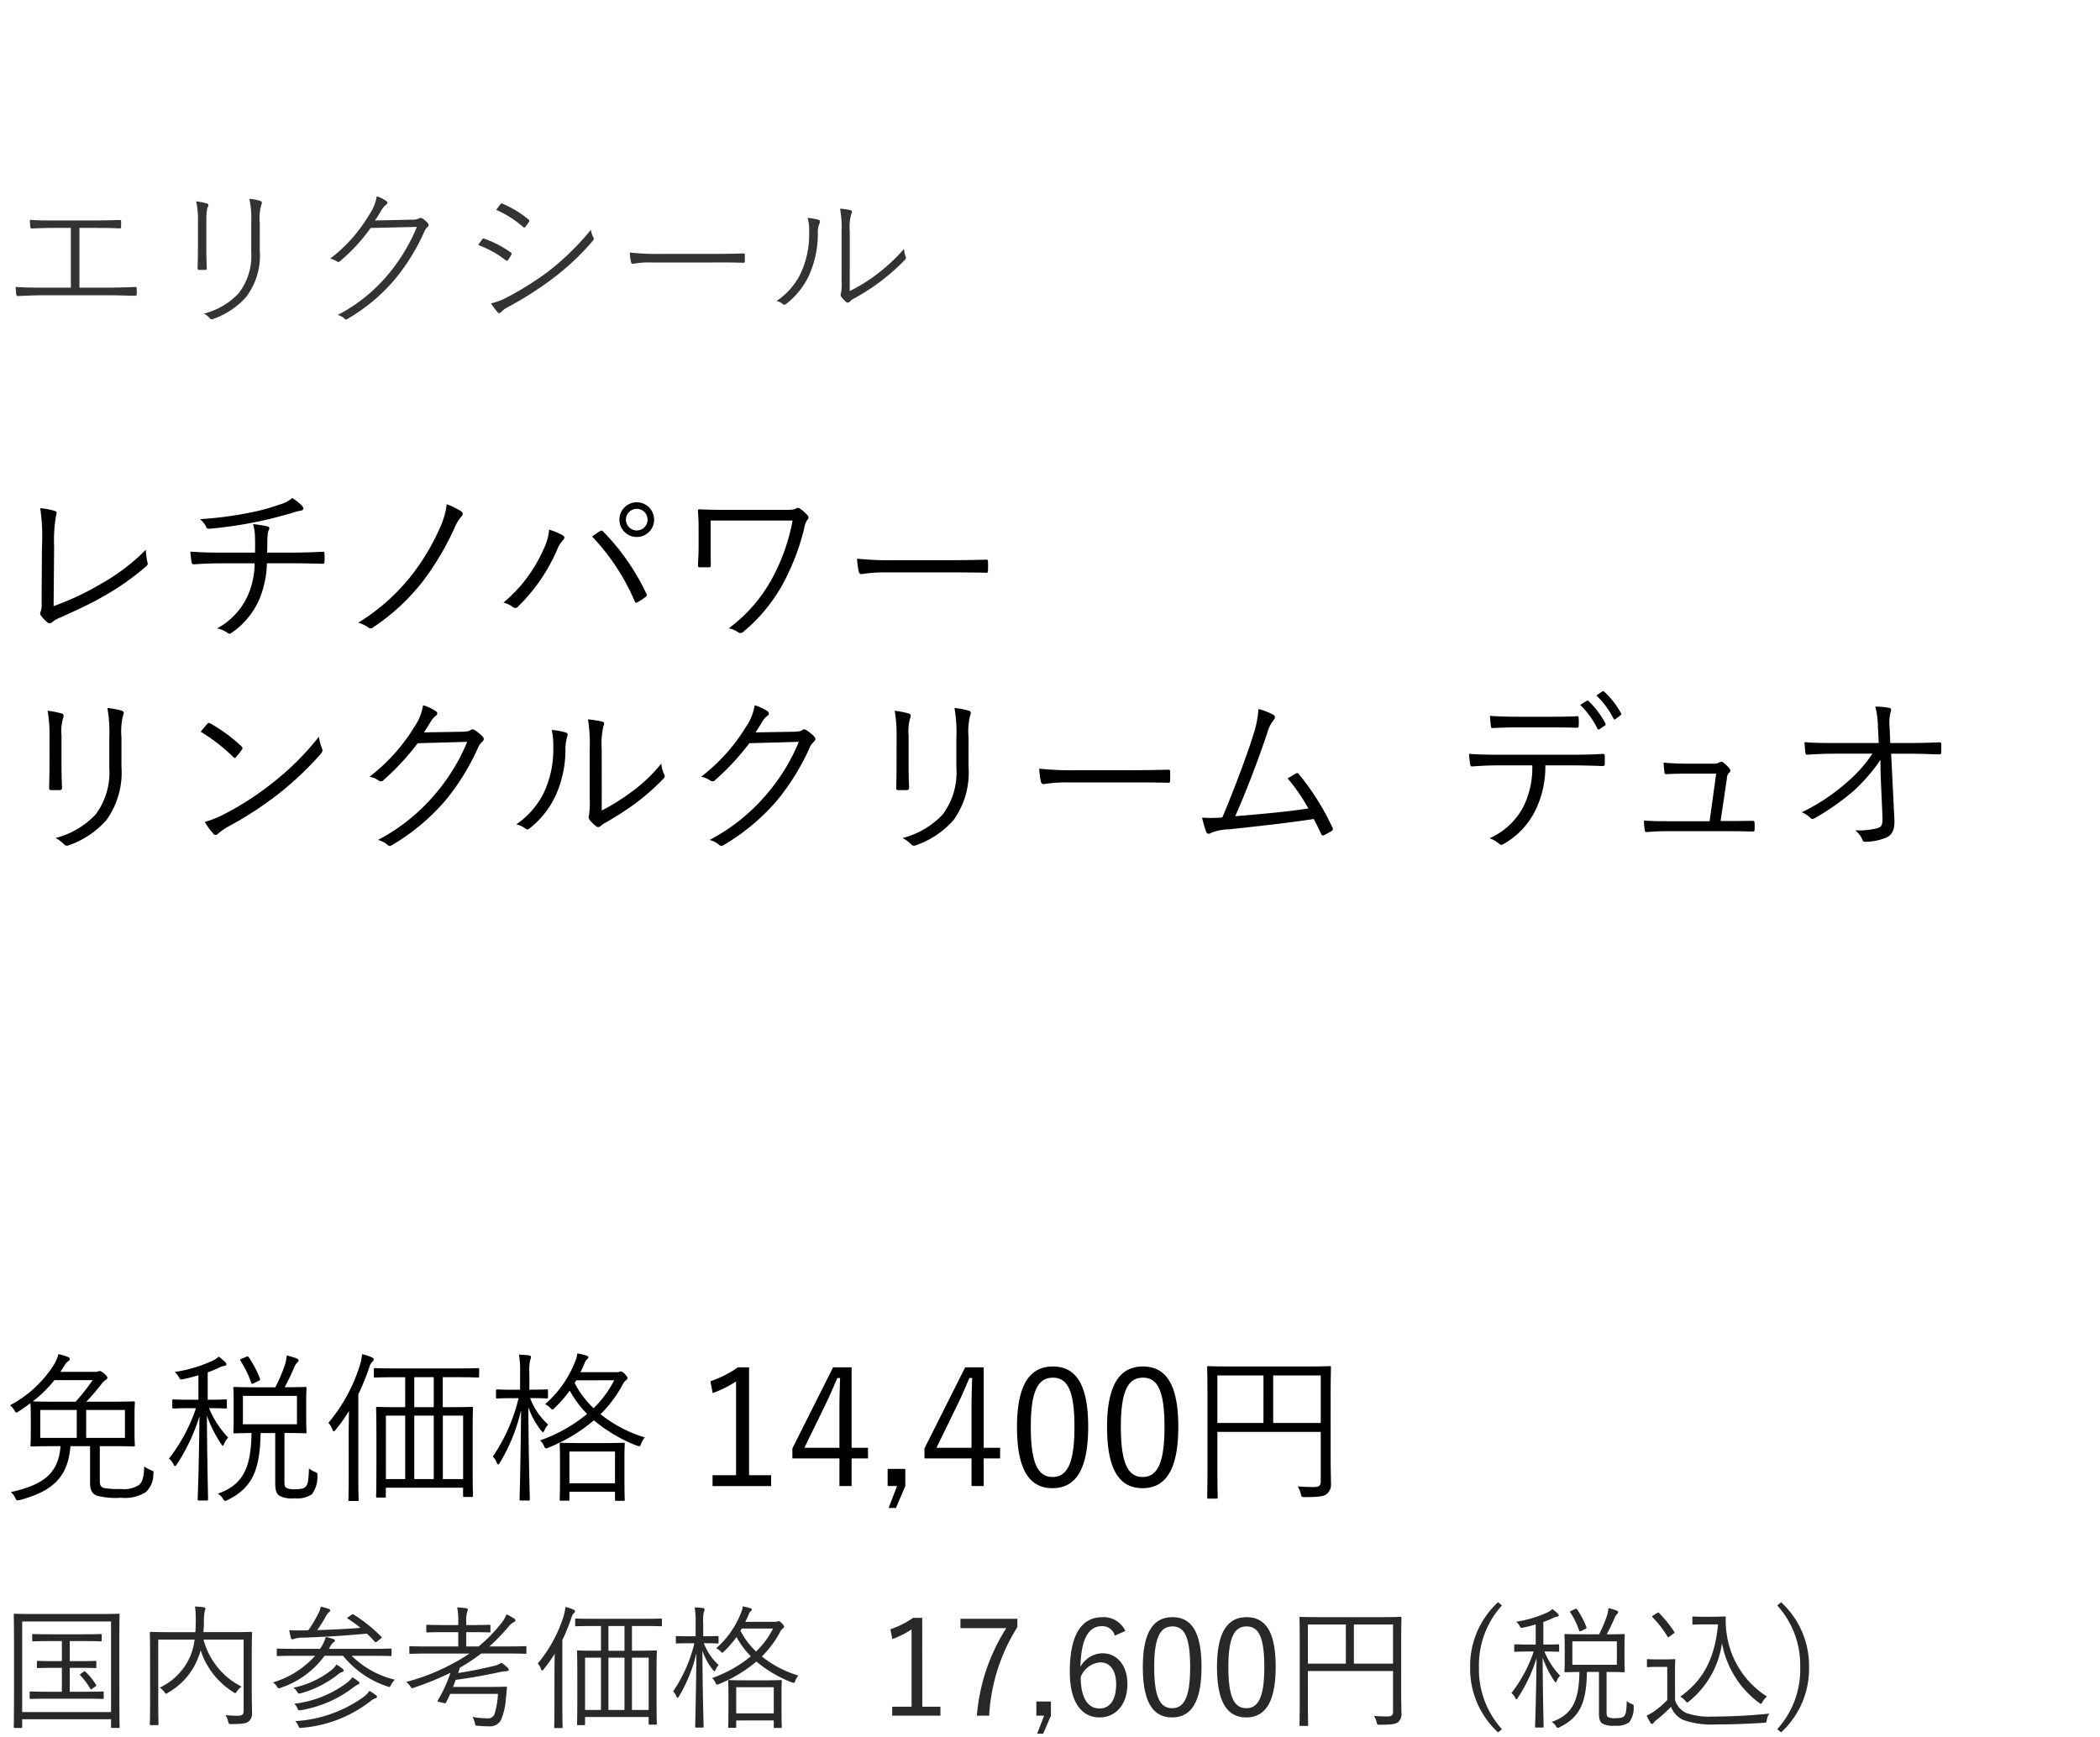 <svg xmlns="http://www.w3.org/2000/svg" width="220" height="182" viewBox="0 0 220 182">
  <g id="te_detail_01" transform="translate(-20 -470)">
    <rect id="長方形_7721" data-name="長方形 7721" width="220" height="182" transform="translate(20 470)" fill="#fff"/>
    <path id="パス_8882" data-name="パス 8882" d="M5.67,7.306a15.258,15.258,0,0,1,.2-3.276c.108-.288.09-.432-.126-.5a7.487,7.487,0,0,0-1.53-.288,20.542,20.542,0,0,1,.18,4.086l-.036,5.814a2.525,2.525,0,0,1-.09.918.379.379,0,0,0,.018.432,4.388,4.388,0,0,0,.684.72.35.35,0,0,0,.5-.036,3.387,3.387,0,0,1,.954-.522c1.638-.756,3.024-1.368,4.41-2.178a26.3,26.3,0,0,0,4.5-3.168.336.336,0,0,0,.108-.414,6.518,6.518,0,0,1-.162-1.3,21.016,21.016,0,0,1-4.716,3.582A28.536,28.536,0,0,1,5.616,13.5ZM23.4,7.9c-1.08,0-2.2-.018-3.456-.108.018.36.072.774.108,1.026.036.234.09.306.288.306.99-.072,2.052-.108,3.006-.108h3.33a8.425,8.425,0,0,1-.738,3.42,7.262,7.262,0,0,1-3.2,3.4,2.861,2.861,0,0,1,1.1.468.285.285,0,0,0,.414,0,8.22,8.22,0,0,0,2.9-3.474,10.552,10.552,0,0,0,.81-3.816h2.394c1.188,0,2.286.018,3.42.054.2,0,.216-.036.216-.252a5.809,5.809,0,0,0,0-.792c0-.18-.018-.234-.2-.216-1.008.054-2.286.09-3.4.09H27.99c0-.414.018-.7.018-1.17,0-.252.018-.486.036-.72a1.482,1.482,0,0,1,.126-.5c.09-.18.054-.306-.162-.36a11.424,11.424,0,0,0-1.494-.234,5.23,5.23,0,0,1,.2,1.386c.018.45.018,1.134,0,1.6Zm7.218-5.724a3.412,3.412,0,0,1-1.206.648,22.237,22.237,0,0,1-3.222.882,37.66,37.66,0,0,1-5.238.684,2.41,2.41,0,0,1,.63.774.3.3,0,0,0,.324.234,43.049,43.049,0,0,0,4.68-.666c1.278-.234,2.484-.558,3.762-.918.306-.09.738-.234,1.026-.288.288-.036.414-.126.414-.252a.6.6,0,0,0-.216-.36A6.111,6.111,0,0,0,30.618,2.176ZM46.8,2.824a7.8,7.8,0,0,1-.576,2.16,23.627,23.627,0,0,1-2.88,5,21.323,21.323,0,0,1-5.814,5.256,3.642,3.642,0,0,1,1.062.5.333.333,0,0,0,.45.018A22.133,22.133,0,0,0,44.46,10.69a29.284,29.284,0,0,0,3.132-5.328A4.687,4.687,0,0,1,48.4,4.03a.3.3,0,0,0-.072-.45A8.078,8.078,0,0,0,46.8,2.824Zm19.908-.2a1.818,1.818,0,1,0,1.818,1.818A1.813,1.813,0,0,0,66.708,2.626Zm0,.684a1.134,1.134,0,1,1-1.134,1.134A1.129,1.129,0,0,1,66.708,3.31ZM52.74,13.138a2.416,2.416,0,0,1,.99.468.389.389,0,0,0,.558-.072,18.6,18.6,0,0,0,4.068-5.922,3.063,3.063,0,0,1,.63-1.026c.162-.162.216-.36-.036-.5a7.034,7.034,0,0,0-1.422-.594,5.7,5.7,0,0,1-.576,2.034A15.3,15.3,0,0,1,52.74,13.138Zm9.288-6.93a22.884,22.884,0,0,1,4.464,6.786c.072.162.126.2.288.108a6.264,6.264,0,0,0,.846-.558c.162-.108.162-.216.072-.378A23.809,23.809,0,0,0,63.2,5.7c-.144-.144-.216-.126-.378-.036C62.64,5.776,62.334,5.992,62.028,6.208Zm12.42-1.674h8.586A20.674,20.674,0,0,1,81,10.4a16.113,16.113,0,0,1-4.662,5.436,2.433,2.433,0,0,1,1.008.414.394.394,0,0,0,.522-.054,17.407,17.407,0,0,0,4.284-5.274,24.485,24.485,0,0,0,2.106-5.6,2.087,2.087,0,0,1,.306-.846.316.316,0,0,0,.036-.486,4.719,4.719,0,0,0-.792-.7.353.353,0,0,0-.414-.018c-.144.108-.36.144-1.116.144H75.87c-.972,0-1.818-.018-2.574-.054-.126,0-.18.036-.18.144.054.72.072,1.242.072,2.052V7.072c0,.864-.036,1.512-.072,2.16,0,.162.054.2.234.2h.9c.2,0,.216-.054.216-.234-.018-.63-.018-1.314-.018-2.124ZM99.342,9.97c1.206,0,2.538,0,3.888.036.216.018.27-.018.27-.216a8.115,8.115,0,0,0,0-.936c0-.2-.054-.234-.27-.216-1.368.036-2.7.054-3.942.054H93.762a32.876,32.876,0,0,1-3.978-.162,10.641,10.641,0,0,0,.18,1.368c.054.18.144.252.306.252a14.725,14.725,0,0,1,2.43-.18ZM5.184,30.044c0,.882-.018,1.692-.036,2.466-.018.2.054.27.234.27h.846c.2,0,.27-.072.27-.288-.036-.774-.054-1.44-.054-2.376V27.074a5.056,5.056,0,0,1,.18-1.89c.072-.162.072-.36-.162-.432a9.757,9.757,0,0,0-1.476-.288,13.833,13.833,0,0,1,.2,2.61Zm7.542-2.772a6.915,6.915,0,0,1,.18-2.358c.09-.18.09-.378-.126-.45a8.282,8.282,0,0,0-1.53-.288,14.512,14.512,0,0,1,.2,3.15v3.1a7.335,7.335,0,0,1-1.44,4.914A8.757,8.757,0,0,1,5.814,37.8a3.166,3.166,0,0,1,.9.666.418.418,0,0,0,.5.09,9.348,9.348,0,0,0,3.942-2.646,8.547,8.547,0,0,0,1.566-5.6Zm8.3-.612a18.689,18.689,0,0,1,3.42,2.664c.126.126.18.108.288-.018a7.262,7.262,0,0,0,.612-.774c.09-.144.072-.216-.054-.342A16.606,16.606,0,0,0,22.05,25.8a.217.217,0,0,0-.324.036C21.528,26.048,21.258,26.372,21.024,26.66Zm.432,9.45a6.757,6.757,0,0,0,.882,1.224.294.294,0,0,0,.486.018,6.709,6.709,0,0,1,.99-.7,37.382,37.382,0,0,0,5.4-3.51A33.23,33.23,0,0,0,33.588,29c.216-.252.234-.4.126-.63a5.388,5.388,0,0,1-.306-1.188,28.091,28.091,0,0,1-4.86,4.842,30.554,30.554,0,0,1-5.2,3.348A10.042,10.042,0,0,1,21.456,36.11Zm22.95-9.378c.252-.36.45-.7.72-1.134a2,2,0,0,1,.54-.612.264.264,0,0,0,0-.468,4.51,4.51,0,0,0-1.35-.63,5.362,5.362,0,0,1-.9,2.25,19.238,19.238,0,0,1-4.7,5.238,2.431,2.431,0,0,1,.918.378.383.383,0,0,0,.558-.036,26.067,26.067,0,0,0,3.564-3.852l5.184-.144a20.23,20.23,0,0,1-3.384,5.508A20,20,0,0,1,39.6,38a2.543,2.543,0,0,1,1.008.522.305.305,0,0,0,.4.054,22.349,22.349,0,0,0,5.616-4.662A24.192,24.192,0,0,0,50.094,28.3a1.8,1.8,0,0,1,.468-.63c.144-.144.18-.324-.036-.54a5.232,5.232,0,0,0-.72-.594c-.2-.126-.342-.162-.468-.072-.2.144-.36.18-.9.2ZM63.036,28.5A8.6,8.6,0,0,1,63.2,26.12c.108-.252.162-.432-.108-.522a12.509,12.509,0,0,0-1.494-.234,16.089,16.089,0,0,1,.18,3.15v5.112a9.226,9.226,0,0,1-.072,1.782.5.5,0,0,0,.036.45,3.7,3.7,0,0,0,.7.7.343.343,0,0,0,.486-.018,2.521,2.521,0,0,1,.594-.4,34.4,34.4,0,0,0,3.114-2.016,24.594,24.594,0,0,0,2.844-2.52c.2-.2.18-.306.108-.468a3.032,3.032,0,0,1-.306-1.134A16.811,16.811,0,0,1,66.1,33.014a23.452,23.452,0,0,1-3.06,1.908ZM57.8,26.48a7.4,7.4,0,0,1,.162,1.872,10.543,10.543,0,0,1-.972,4.662,8.556,8.556,0,0,1-2.9,3.348,2.6,2.6,0,0,1,.954.45c.144.126.306.108.5-.072a9.424,9.424,0,0,0,2.574-3.2A11.6,11.6,0,0,0,59.238,28.6a4.262,4.262,0,0,1,.18-1.4c.09-.216.072-.378-.126-.45A6.8,6.8,0,0,0,57.8,26.48Zm21.348.252c.252-.36.45-.7.72-1.134a2,2,0,0,1,.54-.612.264.264,0,0,0,0-.468,4.51,4.51,0,0,0-1.35-.63,5.362,5.362,0,0,1-.9,2.25,19.238,19.238,0,0,1-4.7,5.238,2.431,2.431,0,0,1,.918.378.383.383,0,0,0,.558-.036A26.067,26.067,0,0,0,78.5,27.866l5.184-.144A20.23,20.23,0,0,1,80.3,33.23,20,20,0,0,1,74.34,38a2.543,2.543,0,0,1,1.008.522.305.305,0,0,0,.4.054,22.35,22.35,0,0,0,5.616-4.662A24.192,24.192,0,0,0,84.834,28.3a1.8,1.8,0,0,1,.468-.63c.144-.144.18-.324-.036-.54a5.233,5.233,0,0,0-.72-.594c-.2-.126-.342-.162-.468-.072-.2.144-.36.18-.9.2Zm14.778,3.312c0,.882-.018,1.692-.036,2.466-.018.2.054.27.234.27h.846c.2,0,.27-.072.27-.288-.036-.774-.054-1.44-.054-2.376V27.074a5.056,5.056,0,0,1,.18-1.89c.072-.162.072-.36-.162-.432a9.757,9.757,0,0,0-1.476-.288,13.833,13.833,0,0,1,.2,2.61Zm7.542-2.772a6.915,6.915,0,0,1,.18-2.358c.09-.18.09-.378-.126-.45a8.282,8.282,0,0,0-1.53-.288,14.512,14.512,0,0,1,.2,3.15v3.1a7.335,7.335,0,0,1-1.44,4.914A8.757,8.757,0,0,1,94.554,37.8a3.166,3.166,0,0,1,.9.666.418.418,0,0,0,.5.09A9.348,9.348,0,0,0,99.9,35.912a8.547,8.547,0,0,0,1.566-5.6Zm16.956,4.7c1.206,0,2.538,0,3.888.036.216.018.27-.018.27-.216a8.118,8.118,0,0,0,0-.936c0-.2-.054-.234-.27-.216-1.368.036-2.7.054-3.942.054h-5.526a32.876,32.876,0,0,1-3.978-.162,10.64,10.64,0,0,0,.18,1.368c.054.18.144.252.306.252a14.725,14.725,0,0,1,2.43-.18Zm13.41-7.686a10.642,10.642,0,0,1-.558,2.772c-.612,1.98-1.926,5.508-3.222,8.586a14.108,14.108,0,0,1-2.124.018,12.28,12.28,0,0,0,.432,1.494c.108.252.324.234.576.072a5.576,5.576,0,0,1,1.836-.342c3.186-.342,6.03-.648,8.856-1.08.27.486.522,1.026.756,1.53.09.2.18.234.324.162.252-.126.522-.27.792-.432a.245.245,0,0,0,.09-.36,26.163,26.163,0,0,0-3.492-5.562c-.108-.144-.18-.2-.36-.09-.27.144-.558.342-.846.5a19.736,19.736,0,0,1,2.178,3.15c-2.376.36-5.238.612-7.668.81,1.26-2.844,2.484-6.12,3.366-8.748a3.636,3.636,0,0,1,.648-1.314c.2-.234.18-.432.018-.54A6.146,6.146,0,0,0,131.832,24.284Zm32.832,5.9c1.152,0,2.178.036,3.222.072.162,0,.234-.054.234-.234V29.27c0-.216-.036-.288-.2-.288-1.116.072-2.034.09-3.276.09h-7.794c-1.008,0-1.908-.018-2.952-.09a9.753,9.753,0,0,0,.108,1.044c.036.216.054.288.252.27.756-.054,1.692-.108,2.592-.108h3.672a9.144,9.144,0,0,1-.936,4.338,7.361,7.361,0,0,1-3.528,3.294,3.469,3.469,0,0,1,1.008.594c.162.162.324.09.558-.054a8.144,8.144,0,0,0,3.186-3.384,10.344,10.344,0,0,0,1.08-4.788Zm-2.52-3.978c.936,0,2.052,0,3.024.036.18,0,.216-.036.216-.252a4.8,4.8,0,0,0,0-.72c0-.18-.036-.252-.2-.234-.954.054-2.088.054-3.042.054h-3.15c-.81,0-1.836-.018-2.9-.09.018.342.054.756.09,1.044.018.18.054.252.234.234.882-.054,1.782-.072,2.574-.072Zm3.4-2.358a9.147,9.147,0,0,1,1.8,2.484.147.147,0,0,0,.234.054l.558-.378a.149.149,0,0,0,.054-.2,9.179,9.179,0,0,0-1.764-2.358c-.072-.054-.126-.072-.18-.036Zm1.692-.99a8.968,8.968,0,0,1,1.8,2.43c.054.108.108.126.2.054l.522-.4c.09-.072.126-.108.072-.2a8.8,8.8,0,0,0-1.782-2.286.141.141,0,0,0-.2,0ZM180.252,36.02l.648-4.374c.036-.4.09-.54.252-.684a.28.28,0,0,0,.036-.432,3.208,3.208,0,0,0-.666-.648.324.324,0,0,0-.378-.018,1.222,1.222,0,0,1-.72.144H176.8c-.756,0-1.512-.018-2.52-.108.018.324.054.756.09.99.018.2.09.234.27.216.594-.036,1.422-.054,2.106-.054h3.042l-.684,4.986h-4.3c-.828,0-1.566,0-2.574-.072a4.945,4.945,0,0,0,.072.936c.018.216.054.288.252.27.774-.072,1.584-.09,2.3-.09h6.282c.846,0,1.584.018,2.43.036.2,0,.234,0,.252-.234v-.648c-.018-.216-.072-.252-.288-.234-.774,0-1.494.018-2.286.018Zm16.758-5.04.2,4.572c.036.918-.108,1.1-.558,1.224a7.882,7.882,0,0,1-2.3.216,2.4,2.4,0,0,1,.756.99c.054.162.126.216.36.216a6.1,6.1,0,0,0,2.2-.468c.558-.288.846-.792.792-1.908l-.342-6.858h1.782c1.1,0,2.034.036,3.24.072.162,0,.234-.054.234-.2v-.882c0-.126-.072-.18-.234-.18-1.206.054-2.088.072-3.258.072h-1.854l-.072-1.674a4.928,4.928,0,0,1,.108-1.584c.09-.18.09-.36-.108-.414a7.9,7.9,0,0,0-1.494-.144,8.936,8.936,0,0,1,.27,2.088l.09,1.728h-4.554c-1.044,0-2.124,0-3.222-.09.018.36.054.846.09,1.08.018.18.072.252.216.234.972-.072,2-.108,2.934-.108h3.87a14.552,14.552,0,0,1-2.844,3.15,20.564,20.564,0,0,1-4.554,2.988,2.587,2.587,0,0,1,.882.576c.144.162.27.162.522.018a26.212,26.212,0,0,0,3.978-2.79,18.452,18.452,0,0,0,2.862-3.294Z" transform="translate(20 520)"/>
    <path id="パス_8881" data-name="パス 8881" d="M10.455,10.512h1.122c1.717,0,2.312.034,2.414.034.119,0,.136-.017.136-.136,0-.1-.034-.442-.034-1.411V7.367c0-.986.034-1.309.034-1.411,0-.119-.017-.136-.136-.136-.1,0-.7.034-2.414.034H9.044c.578-.612,1.071-1.19,1.581-1.836a1.409,1.409,0,0,1,.425-.425c.136-.085.2-.153.2-.255s-.068-.187-.323-.425c-.272-.221-.391-.272-.476-.272a.5.5,0,0,0-.153.034.862.862,0,0,1-.374.051h-3.6L6.732,2.1a1.524,1.524,0,0,1,.442-.51c.1-.068.136-.119.136-.2s-.051-.17-.221-.238A5.8,5.8,0,0,0,6.12.873a3.821,3.821,0,0,1-.493,1.139A12.151,12.151,0,0,1,1.054,6.228a2.1,2.1,0,0,1,.459.544c.085.153.136.221.2.221.051,0,.119-.051.238-.119.442-.289.85-.578,1.241-.867,0,.136.034.493.034,1.36V9c0,.969-.034,1.309-.034,1.411,0,.119.017.136.136.136.1,0,.714-.034,2.414-.034h.6c-.221,2.907-1.853,4.063-5.2,4.811a2.067,2.067,0,0,1,.459.612c.1.2.136.255.238.255a1.951,1.951,0,0,0,.238-.034c3.332-.9,5.049-2.312,5.3-5.644H9.435v3.842c0,.969.374,1.207.714,1.343a7.756,7.756,0,0,0,2.516.221,4.111,4.111,0,0,0,2.618-.6,2.545,2.545,0,0,0,.782-1.887c.034-.289.034-.289-.255-.408a2.75,2.75,0,0,1-.7-.391c-.034,1.122-.187,1.649-.561,1.955A2.945,2.945,0,0,1,12.631,15a8.8,8.8,0,0,1-1.734-.1c-.289-.1-.442-.238-.442-.748Zm2.635-.867H9.027V6.721H13.09Zm-5.049,0H4.216V6.721H8.041ZM9.707,3.593A21.018,21.018,0,0,1,7.922,5.854H5.746c-1.394,0-2.057-.017-2.312-.034A12.773,12.773,0,0,0,5.7,3.593ZM29.8,9.135h.068c1.53,0,2.023.034,2.108.034.119,0,.136-.017.136-.136,0-.1-.034-.459-.034-1.428V5.888c0-1,.034-1.343.034-1.428,0-.136-.017-.153-.136-.153-.085,0-.578.034-2.108.034h-.051c.442-.816.748-1.479,1-2.074a1.529,1.529,0,0,1,.306-.493c.1-.1.153-.153.153-.255,0-.085-.068-.136-.17-.187a8.2,8.2,0,0,0-1.071-.323,4.6,4.6,0,0,1-.17.935,16.481,16.481,0,0,1-1.02,2.4H26.69c-1.513,0-2.023-.034-2.108-.034-.119,0-.136.017-.136.153,0,.085.034.425.034,1.428V7.605c0,.969-.034,1.326-.034,1.428,0,.119.017.136.136.136.068,0,.527-.017,1.768-.034-.051,3.672-.9,5.44-3.536,6.358a1.456,1.456,0,0,1,.544.527c.1.17.153.221.238.221a.6.6,0,0,0,.272-.1c2.618-1.292,3.366-3.213,3.434-7h1.53v5.236c0,.867.17,1.139.459,1.343a2.83,2.83,0,0,0,1.581.255,2.713,2.713,0,0,0,1.8-.425,3,3,0,0,0,.578-1.921c.017-.306.017-.306-.272-.425a2.354,2.354,0,0,1-.612-.357c-.034,1.241-.119,1.649-.306,1.87-.153.2-.442.306-1.122.306a1.86,1.86,0,0,1-.969-.153c-.153-.119-.17-.255-.17-.748Zm1.309-.918H25.449V5.242H31.11ZM23.766,5.752c0-.119-.017-.136-.136-.136-.085,0-.476.034-1.751.034H21.76V2.777A11.809,11.809,0,0,0,23,2.267a1.452,1.452,0,0,1,.459-.153c.153-.017.255-.068.255-.17a.347.347,0,0,0-.136-.255,7.2,7.2,0,0,0-.663-.561,2.611,2.611,0,0,1-.7.459,14.892,14.892,0,0,1-3.91,1.156,1.914,1.914,0,0,1,.408.493c.17.306.17.323.493.255q.842-.179,1.581-.408V5.65h-.85c-1.275,0-1.649-.034-1.751-.034-.119,0-.136.017-.136.136v.68c0,.119.017.136.136.136.1,0,.476-.034,1.751-.034h.595A17.938,17.938,0,0,1,17.7,11.821a1.389,1.389,0,0,1,.459.561c.068.153.119.221.17.221s.119-.051.187-.17a19.892,19.892,0,0,0,2.38-5.049c-.034,4.4-.17,8.33-.187,8.687,0,.119.017.136.136.136h.816c.119,0,.136-.017.136-.136,0-.357-.1-4.182-.119-8.755a12.827,12.827,0,0,0,1.5,2.975c.068.119.119.17.17.17s.085-.068.136-.2a1.936,1.936,0,0,1,.425-.646A9.842,9.842,0,0,1,21.9,6.534c1.258,0,1.649.034,1.734.034.119,0,.136-.017.136-.136Zm1.547-4.4c-.17.085-.2.1-.119.221a9.917,9.917,0,0,1,1.122,2.3c.051.136.1.136.272.051l.493-.238c.153-.068.187-.119.153-.238a10.133,10.133,0,0,0-1.19-2.261c-.068-.1-.1-.1-.255-.034ZM50.2,2.488c0-.136-.017-.153-.136-.153-.085,0-.646.034-2.38.034h-6c-1.734,0-2.295-.034-2.38-.034-.119,0-.136.017-.136.153v.7c0,.119.017.136.136.136.085,0,.646-.034,2.38-.034h.765V6.432H41.9c-1.683,0-2.278-.034-2.363-.034-.119,0-.136.017-.136.136,0,.1.034.663.034,2.958v2.822c0,2.805-.034,3.349-.034,3.451,0,.119.017.136.136.136h.748c.119,0,.136-.017.136-.136v-.9h8.092V15.7c0,.119.017.136.136.136h.765c.119,0,.136-.017.136-.136,0-.1-.034-.629-.034-3.417V9.2c0-2.006.034-2.584.034-2.669,0-.119-.017-.136-.136-.136-.1,0-.714.034-2.4.034h-.629V3.287h1.292c1.734,0,2.295.034,2.38.034.119,0,.136-.017.136-.136ZM48.518,13.963H46.393V7.316h2.125Zm-3.077,0H43.4V7.316h2.04Zm-2.992,0H40.426V7.316h2.023Zm2.992-7.531H43.4V3.287h2.04Zm-8.908,7.055c0,1.785-.034,2.55-.034,2.652s.017.119.136.119h.8c.119,0,.136-.017.136-.119,0-.085-.034-.867-.034-2.652v-8.4A26.609,26.609,0,0,0,38.675,2.3,1.4,1.4,0,0,1,39,1.672a.343.343,0,0,0,.153-.255c0-.1-.085-.153-.187-.2a4.639,4.639,0,0,0-1.037-.34,5.542,5.542,0,0,1-.221,1.139,17.587,17.587,0,0,1-3.3,6.052,1.845,1.845,0,0,1,.408.7c.051.119.085.187.153.187.051,0,.119-.051.2-.17a18.015,18.015,0,0,0,1.394-1.955c-.017.85-.034,1.836-.034,2.5Zm28.883-1.615c0-1.071.034-1.5.034-1.581,0-.119-.017-.136-.136-.136-.1,0-.561.034-1.972.034h-2.6c-1.428,0-1.887-.034-1.972-.034-.119,0-.136.017-.136.136,0,.1.034.51.034,1.768v1.258c0,2.312-.034,2.686-.034,2.788s.017.119.136.119h.748c.119,0,.136-.017.136-.119v-.816H64.43v.833c0,.1.017.119.136.119h.748c.119,0,.136-.017.136-.119,0-.085-.034-.459-.034-2.822ZM64.43,14.4H59.653V11.073H64.43ZM60.809,2.76c.153-.289.289-.595.425-.918a1.094,1.094,0,0,1,.272-.442.291.291,0,0,0,.136-.2c0-.085-.068-.119-.187-.17C61.2.941,60.877.873,60.486.788a2.764,2.764,0,0,1-.221.833,11.49,11.49,0,0,1-3.162,4.5,1.806,1.806,0,0,1,.527.357c.119.136.187.2.238.2.068,0,.136-.068.255-.187a13.062,13.062,0,0,0,1.564-1.8,10.915,10.915,0,0,0,1.819,2.448,16.2,16.2,0,0,1-4.93,2.771,1.772,1.772,0,0,1,.408.561c.085.2.136.272.238.272a.856.856,0,0,0,.255-.085A17.579,17.579,0,0,0,62.22,7.809a16.119,16.119,0,0,0,4.5,2.652c.323.1.323.1.442-.2a2.426,2.426,0,0,1,.391-.663,13.815,13.815,0,0,1-4.641-2.431,13.045,13.045,0,0,0,2.329-3.128,1.178,1.178,0,0,1,.34-.425.275.275,0,0,0,.153-.238c0-.085-.034-.153-.272-.425-.238-.238-.357-.272-.442-.272a.38.38,0,0,0-.17.051.667.667,0,0,1-.289.034Zm3.536.85a11.031,11.031,0,0,1-2.159,2.924A9.783,9.783,0,0,1,60.2,3.9l.17-.289ZM55.658,5.48c1.19,0,1.513.034,1.615.034.119,0,.136-.017.136-.136V4.715c0-.136-.017-.153-.136-.153-.1,0-.425.034-1.615.034h-.2V2.913a5.093,5.093,0,0,1,.085-1.428.763.763,0,0,0,.085-.323c0-.068-.068-.136-.187-.153A10.519,10.519,0,0,0,54.366.924a10.062,10.062,0,0,1,.119,2.006V4.6H53.7c-1.173,0-1.513-.034-1.6-.034-.119,0-.136.017-.136.153v.663c0,.119.017.136.136.136.085,0,.425-.034,1.6-.034h.629a18.493,18.493,0,0,1-2.7,6.12,1.753,1.753,0,0,1,.408.629q.077.2.153.2c.051,0,.1-.068.187-.2a18.845,18.845,0,0,0,2.21-5.491c-.034,4.981-.153,9.1-.153,9.333,0,.119.017.136.136.136h.8c.119,0,.136-.017.136-.136,0-.238-.136-4.42-.153-9.656A7.959,7.959,0,0,0,56.712,8.9c.085.1.136.153.17.153.051,0,.085-.068.153-.2a2.4,2.4,0,0,1,.391-.6A7.1,7.1,0,0,1,55.539,5.48ZM78.472,2.25H77.316a11.548,11.548,0,0,1-2.89,1.462l.238,1.241a11.721,11.721,0,0,0,2.448-1.224v9.826H74.647v1.139h6.137V13.555H78.472Zm10.744,0H87.278l-4.267,8.5V11.8h4.93v2.89h1.275V11.8h1.717V10.682H89.216Zm-1.275,8.432H84.269L86.53,6.041c.425-.867.782-1.734,1.19-2.669h.289c-.034,1.1-.068,2.006-.068,2.992Zm6.9,2.21H92.99v1.8h.986l-.884,2.3h.765l.986-2.3ZM103.054,2.25h-1.938l-4.267,8.5V11.8h4.93v2.89h1.275V11.8h1.717V10.682h-1.717Zm-1.275,8.432H98.107l2.261-4.641c.425-.867.782-1.734,1.19-2.669h.289c-.034,1.1-.068,2.006-.068,2.992ZM110.3,2.165c-2.38,0-3.757,1.853-3.757,6.341,0,4.5,1.309,6.409,3.723,6.409S114,12.977,114,8.472C114,3.984,112.676,2.165,110.3,2.165Zm0,1.173c1.53,0,2.261,1.343,2.261,5.151s-.748,5.253-2.295,5.253c-1.53,0-2.278-1.445-2.278-5.253C107.984,4.664,108.783,3.338,110.3,3.338Zm9.435-1.173c-2.38,0-3.757,1.853-3.757,6.341,0,4.5,1.309,6.409,3.723,6.409s3.74-1.938,3.74-6.443C123.437,3.984,122.111,2.165,119.731,2.165Zm0,1.173c1.53,0,2.261,1.343,2.261,5.151s-.748,5.253-2.295,5.253c-1.53,0-2.278-1.445-2.278-5.253C117.419,4.664,118.218,3.338,119.731,3.338ZM139.4,5.531c0-2.176.034-3.162.034-3.247,0-.136-.017-.153-.136-.153-.085,0-.68.034-2.38.034H129c-1.717,0-2.3-.034-2.4-.034-.119,0-.136.017-.136.153,0,.085.034.986.034,3.213v7.174c0,2.227-.034,3.094-.034,3.2,0,.119.017.136.136.136h.833c.119,0,.136-.017.136-.136,0-.085-.034-.969-.034-2.975V9.016h10.829v5.151c0,.493-.17.629-.765.629-.357,0-1.122-.017-1.649-.068a2.7,2.7,0,0,1,.323.782c.085.34.085.34.442.34,1.445,0,1.989-.085,2.278-.323a1.279,1.279,0,0,0,.442-1.122c0-.544-.034-1.343-.034-2.72Zm-1.037,2.55h-4.981V3.1h4.981Zm-6,0h-4.828V3.1h4.828Z" transform="translate(20 611)"/>
    <path id="パス_8874" data-name="パス 8874" d="M10.864,9.326c0-.1-.014-.112-.112-.112s-.518.028-1.89.028H7.308V6.736h.98c1.218,0,1.624.028,1.694.028.1,0,.112-.014.112-.112V6.12c0-.1-.014-.112-.112-.112-.07,0-.476.028-1.694.028h-.98v-2.1H8.694c1.344,0,1.778.028,1.848.028.1,0,.112-.014.112-.112V3.306c0-.1-.014-.112-.112-.112-.07,0-.5.028-1.848.028H5.334c-1.344,0-1.778-.028-1.848-.028-.1,0-.112.014-.112.112v.546c0,.1.014.112.112.112.07,0,.5-.028,1.848-.028H6.482v2.1h-.8c-1.232,0-1.624-.028-1.708-.028s-.112.014-.112.112v.532c0,.1.014.112.112.112s.476-.028,1.708-.028h.8V9.242H5.11c-1.372,0-1.806-.028-1.876-.028-.112,0-.126.014-.126.112v.56c0,.1.014.112.126.112.07,0,.5-.028,1.876-.028H8.862c1.372,0,1.806.028,1.89.028s.112-.014.112-.112Zm-2.352-2c-.14.1-.168.112-.1.2A7.14,7.14,0,0,1,9.436,8.892c.028.056.056.1.1.1a.333.333,0,0,0,.154-.084l.28-.2c.14-.1.14-.112.084-.2A6.377,6.377,0,0,0,8.974,7.17c-.1-.084-.1-.112-.224-.014ZM12.5,4.5c0-2.408.028-3.248.028-3.318,0-.1-.014-.112-.112-.112s-.56.028-1.946.028H3.5c-1.386,0-1.862-.028-1.946-.028s-.112.014-.112.112c0,.07.028.91.028,3.724V7.716c0,4.326-.028,5.124-.028,5.208s.014.112.112.112h.658c.1,0,.112-.014.112-.112v-.8h9.31v.8c0,.1.014.112.112.112h.672c.1,0,.112-.014.112-.112s-.028-.9-.028-5.208Zm-.868,6.874H2.324V1.878h9.31ZM26.376,5.294c0-1.484.028-2.142.028-2.212,0-.1-.014-.112-.112-.112-.07,0-.56.028-1.96.028H21.308a11.409,11.409,0,0,0,.056-1.148A4.876,4.876,0,0,1,21.448.8a1.073,1.073,0,0,0,.07-.266c0-.07-.042-.126-.154-.14-.308-.042-.63-.07-.938-.084A8.779,8.779,0,0,1,20.51,1.7q0,.651-.042,1.3h-2.7c-1.4,0-1.876-.028-1.96-.028s-.112.014-.112.112c0,.07.028.672.028,2.156V10.5c0,1.484-.028,2.058-.028,2.128,0,.1.014.112.112.112h.686c.1,0,.112-.014.112-.112,0-.07-.028-.658-.028-2.058V3.782h3.808a6.561,6.561,0,0,1-.406,1.624,6.467,6.467,0,0,1-3.234,3.4,1.918,1.918,0,0,1,.476.476c.084.112.126.168.182.168s.1-.042.2-.112a7.123,7.123,0,0,0,3.164-3.682,5.316,5.316,0,0,0,.252-.756A8.078,8.078,0,0,0,24.43,9.27c.1.07.154.112.21.112s.1-.056.182-.182a1.813,1.813,0,0,1,.49-.49,7.727,7.727,0,0,1-3.99-4.928h4.2V11.23c0,.406-.14.518-.63.532-.28,0-.826-.028-1.274-.07a1.765,1.765,0,0,1,.28.658c.07.28.084.28.35.28,1.176,0,1.568-.084,1.792-.266a1.069,1.069,0,0,0,.364-.924c0-.448-.028-1.12-.028-2.24Zm12.67.182c1.344,0,1.778.028,1.848.028.112,0,.126-.014.126-.112v-.56c0-.1-.014-.112-.126-.112-.07,0-.5.028-1.848.028H34.454c.266-.476.364-.6.476-.672.07-.042.154-.1.154-.168s-.028-.126-.154-.182a5.2,5.2,0,0,0-.8-.224,4.1,4.1,0,0,1-.6,1.246H30.954c-1.33,0-1.764-.028-1.848-.028s-.112.014-.112.112v.56c0,.1.014.112.112.112s.518-.028,1.848-.028h2.058A9.549,9.549,0,0,1,28.6,8.262a1.541,1.541,0,0,1,.392.406c.14.224.168.252.434.154a9.374,9.374,0,0,0,4.578-3.346h1.932a10.023,10.023,0,0,0,4.634,3.206c.266.1.28.084.406-.182a2.186,2.186,0,0,1,.392-.518,9.6,9.6,0,0,1-4.522-2.506Zm-2.52-4.088c-.182.112-.182.154-.084.21a10.193,10.193,0,0,1,1.316.952c-1.4.112-2.926.182-4.536.238a13.685,13.685,0,0,0,.854-1.33,2.313,2.313,0,0,1,.35-.518c.07-.056.168-.126.168-.21s-.07-.14-.2-.182c-.21-.07-.476-.154-.784-.224a2.744,2.744,0,0,1-.266.728A12.956,12.956,0,0,1,32.3,2.8c-.2.014-.392.014-.574.014A12.958,12.958,0,0,1,30.3,2.788c.042.252.112.546.168.784.028.112.084.182.154.182A.339.339,0,0,0,30.8,3.7a3.152,3.152,0,0,1,1.064-.126c2.184-.084,4.27-.2,6.566-.42.28.252.546.532.826.84.084.084.112.084.28-.042l.322-.252c.154-.112.154-.14.084-.224a15.349,15.349,0,0,0-2.884-2.31c-.1-.07-.14-.056-.294.056Zm2.968,8.4a.2.2,0,0,0-.1-.182,8.27,8.27,0,0,0-.686-.462,2.486,2.486,0,0,1-.658.672,13.661,13.661,0,0,1-7.126,2.506,1.237,1.237,0,0,1,.322.476c.1.238.126.252.378.224a13.5,13.5,0,0,0,7.182-2.786,1.57,1.57,0,0,1,.5-.294C39.424,9.914,39.494,9.844,39.494,9.788ZM37.66,8.332c0-.056-.028-.1-.112-.168a4.9,4.9,0,0,0-.63-.434,3.174,3.174,0,0,1-.532.546A11.514,11.514,0,0,1,30.828,10.5a1.292,1.292,0,0,1,.322.462c.1.238.126.252.378.21a12.355,12.355,0,0,0,5.558-2.436,3,3,0,0,1,.42-.252C37.6,8.444,37.66,8.388,37.66,8.332Zm-1.652-1.3c0-.07-.014-.126-.14-.21a7.377,7.377,0,0,0-.616-.434,2.619,2.619,0,0,1-.6.644,9.761,9.761,0,0,1-3.92,1.792,1.268,1.268,0,0,1,.378.392c.154.238.168.252.42.182A11.1,11.1,0,0,0,35.35,7.478a1.294,1.294,0,0,1,.476-.294C35.952,7.142,36.008,7.086,36.008,7.03ZM55.146,4.58c0-.1-.014-.112-.112-.112-.07,0-.518.028-1.82.028H51.268a20.693,20.693,0,0,0,1.96-2.016,1.969,1.969,0,0,1,.644-.56c.07-.028.126-.084.126-.14a.244.244,0,0,0-.126-.2,5.276,5.276,0,0,0-.812-.448,3.35,3.35,0,0,1-.546.938A15.611,15.611,0,0,1,50.134,4.5H48.846V3h.644c1.288,0,1.694.028,1.778.028s.112-.014.112-.112V2.34c0-.1-.014-.112-.112-.112s-.49.028-1.778.028h-.644v-.28a3.394,3.394,0,0,1,.1-1.106.69.69,0,0,0,.07-.252c0-.056-.084-.112-.182-.126a8.328,8.328,0,0,0-.938-.084,6.968,6.968,0,0,1,.112,1.582v.266H46.564c-1.288,0-1.708-.028-1.792-.028s-.112.014-.112.112v.574c0,.1.014.112.112.112S45.276,3,46.564,3h1.442V4.5H44.814c-1.316,0-1.75-.028-1.82-.028-.1,0-.112.014-.112.112v.574c0,.1.014.112.112.112.07,0,.5-.028,1.82-.028h4.368A22.1,22.1,0,0,1,42.546,8.22a1.653,1.653,0,0,1,.434.448c.154.238.154.238.406.14a30.922,30.922,0,0,0,3.808-1.554,15.291,15.291,0,0,1-1.33,2.9c-.056.084-.028.112.112.154l.56.126c.14.028.154.014.2-.07.14-.294.294-.588.42-.9h5.012a8.925,8.925,0,0,1-.364,2.128.743.743,0,0,1-.8.434,9.307,9.307,0,0,1-1.512-.14,1.9,1.9,0,0,1,.252.616c.056.28.042.28.322.308.5.042.812.056,1.176.056a1.29,1.29,0,0,0,1.246-.672A6.945,6.945,0,0,0,53,9.928c.042-.336.07-.728.112-1.092,0-.1-.028-.126-.126-.126-.07,0-.476.028-1.694.028H47.46c.1-.238.182-.49.28-.742,1.75-.224,3.318-.532,4.69-.826a4.43,4.43,0,0,1,.658-.084c.14,0,.21-.07.21-.14a.346.346,0,0,0-.112-.21,4.052,4.052,0,0,0-.658-.532,2.684,2.684,0,0,1-1.05.392c-.924.224-2.114.476-3.486.686.07-.182.126-.378.182-.56a18.789,18.789,0,0,0,2.24-1.484h2.8c1.3,0,1.75.028,1.82.028.1,0,.112-.014.112-.112ZM69.342,1.7c0-.112-.014-.126-.112-.126-.07,0-.532.028-1.96.028H62.328c-1.428,0-1.89-.028-1.96-.028-.1,0-.112.014-.112.126V2.27c0,.1.014.112.112.112.07,0,.532-.028,1.96-.028h.63v2.59H62.51c-1.386,0-1.876-.028-1.946-.028-.1,0-.112.014-.112.112s.028.546.028,2.436V9.788c0,2.31-.028,2.758-.028,2.842s.014.112.112.112h.616c.1,0,.112-.014.112-.112v-.742h6.664v.686c0,.1.014.112.112.112h.63c.1,0,.112-.014.112-.112s-.028-.518-.028-2.814V7.226c0-1.652.028-2.128.028-2.2,0-.1-.014-.112-.112-.112s-.588.028-1.974.028h-.518V2.354H67.27c1.428,0,1.89.028,1.96.028.1,0,.112-.014.112-.112Zm-1.386,9.45h-1.75V5.672h1.75Zm-2.534,0h-1.68V5.672h1.68Zm-2.464,0H61.292V5.672h1.666Zm2.464-6.2h-1.68V2.354h1.68Zm-7.336,5.81c0,1.47-.028,2.1-.028,2.184s.014.1.112.1h.658c.1,0,.112-.014.112-.1s-.028-.714-.028-2.184V3.838a21.913,21.913,0,0,0,.938-2.3,1.157,1.157,0,0,1,.266-.518.282.282,0,0,0,.126-.21c0-.084-.07-.126-.154-.168a3.82,3.82,0,0,0-.854-.28,4.564,4.564,0,0,1-.182.938,14.483,14.483,0,0,1-2.716,4.984,1.52,1.52,0,0,1,.336.574c.042.1.07.154.126.154s.1-.042.168-.14a14.836,14.836,0,0,0,1.148-1.61c-.014.7-.028,1.512-.028,2.058Zm23.786-1.33c0-.882.028-1.232.028-1.3,0-.1-.014-.112-.112-.112s-.462.028-1.624.028H78.022c-1.176,0-1.554-.028-1.624-.028-.1,0-.112.014-.112.112s.028.42.028,1.456v1.036c0,1.9-.028,2.212-.028,2.3s.014.1.112.1h.616c.1,0,.112-.014.112-.1v-.672H81.06v.686c0,.084.014.1.112.1h.616c.1,0,.112-.014.112-.1s-.028-.378-.028-2.324ZM81.06,11.51H77.126V8.766H81.06ZM78.078,1.92c.126-.238.238-.49.35-.756A.9.9,0,0,1,78.652.8a.24.24,0,0,0,.112-.168c0-.07-.056-.1-.154-.14-.21-.07-.476-.126-.8-.2a2.277,2.277,0,0,1-.182.686,9.463,9.463,0,0,1-2.6,3.71,1.487,1.487,0,0,1,.434.294c.1.112.154.168.2.168s.112-.056.21-.154a10.757,10.757,0,0,0,1.288-1.484,8.989,8.989,0,0,0,1.5,2.016,13.338,13.338,0,0,1-4.06,2.282,1.459,1.459,0,0,1,.336.462c.07.168.112.224.2.224a.705.705,0,0,0,.21-.07A14.477,14.477,0,0,0,79.24,6.078a13.275,13.275,0,0,0,3.71,2.184c.266.084.266.084.364-.168a2,2,0,0,1,.322-.546,11.377,11.377,0,0,1-3.822-2A10.743,10.743,0,0,0,81.732,2.97a.97.97,0,0,1,.28-.35.226.226,0,0,0,.126-.2c0-.07-.028-.126-.224-.35-.2-.2-.294-.224-.364-.224a.313.313,0,0,0-.14.042.549.549,0,0,1-.238.028Zm2.912.7a9.084,9.084,0,0,1-1.778,2.408,8.057,8.057,0,0,1-1.638-2.17l.14-.238ZM73.836,4.16c.98,0,1.246.028,1.33.028s.112-.014.112-.112V3.53c0-.112-.014-.126-.112-.126s-.35.028-1.33.028h-.168V2.046A4.2,4.2,0,0,1,73.738.87.628.628,0,0,0,73.808.6c0-.056-.056-.112-.154-.126a8.663,8.663,0,0,0-.882-.07,8.287,8.287,0,0,1,.1,1.652V3.432h-.644c-.966,0-1.246-.028-1.316-.028-.1,0-.112.014-.112.126v.546c0,.1.014.112.112.112.07,0,.35-.028,1.316-.028h.518A15.23,15.23,0,0,1,70.518,9.2a1.444,1.444,0,0,1,.336.518q.063.168.126.168c.042,0,.084-.056.154-.168A15.52,15.52,0,0,0,72.954,5.2c-.028,4.1-.126,7.49-.126,7.686,0,.1.014.112.112.112H73.6c.1,0,.112-.014.112-.112,0-.2-.112-3.64-.126-7.952A6.554,6.554,0,0,0,74.7,6.974c.07.084.112.126.14.126s.07-.056.126-.168a1.981,1.981,0,0,1,.322-.49A5.851,5.851,0,0,1,73.738,4.16ZM96.614,1.5h-.952a9.51,9.51,0,0,1-2.38,1.2l.2,1.022a9.653,9.653,0,0,0,2.016-1.008V10.81h-2.03v.938h5.054V10.81h-1.9Zm9.968.1h-5.964v.98h4.8a20.058,20.058,0,0,0-3.08,9.17h1.288a19.352,19.352,0,0,1,2.954-9.282Zm3.514,8.666H108.57v1.484h.812l-.728,1.89h.63l.812-1.89Zm7.8-7.392a2.515,2.515,0,0,0-2.422-1.442c-2.086,0-3.4,1.708-3.4,5.712,0,3.29,1.3,4.788,3.108,4.788,1.694,0,2.926-1.33,2.926-3.5,0-1.974-1.092-3.22-2.618-3.22a2.67,2.67,0,0,0-2.3,1.428c.056-2.828.8-4.27,2.254-4.27a1.349,1.349,0,0,1,1.344.994Zm-4.676,4.816a2.4,2.4,0,0,1,2.044-1.526c1.036,0,1.666.84,1.666,2.3,0,1.652-.672,2.534-1.75,2.534C114.03,10.992,113.218,9.984,113.218,7.688Zm9.6-6.258c-1.96,0-3.094,1.526-3.094,5.222s1.078,5.278,3.066,5.278,3.08-1.6,3.08-5.306S124.782,1.43,122.822,1.43Zm0,.966c1.26,0,1.862,1.106,1.862,4.242s-.616,4.326-1.89,4.326-1.876-1.19-1.876-4.326S121.576,2.4,122.822,2.4Zm7.77-.966c-1.96,0-3.094,1.526-3.094,5.222s1.078,5.278,3.066,5.278,3.08-1.6,3.08-5.306S132.552,1.43,130.592,1.43Zm0,.966c1.26,0,1.862,1.106,1.862,4.242s-.616,4.326-1.89,4.326-1.876-1.19-1.876-4.326S129.346,2.4,130.592,2.4ZM146.79,4.2c0-1.792.028-2.6.028-2.674,0-.112-.014-.126-.112-.126-.07,0-.56.028-1.96.028h-6.524c-1.414,0-1.89-.028-1.974-.028s-.112.014-.112.126c0,.07.028.812.028,2.646v5.908c0,1.834-.028,2.548-.028,2.632s.014.112.112.112h.686c.1,0,.112-.014.112-.112,0-.07-.028-.8-.028-2.45V7.072h8.918v4.242c0,.406-.14.518-.63.518-.294,0-.924-.014-1.358-.056a2.224,2.224,0,0,1,.266.644c.07.28.07.28.364.28,1.19,0,1.638-.07,1.876-.266a1.053,1.053,0,0,0,.364-.924c0-.448-.028-1.106-.028-2.24Zm-.854,2.1h-4.1V2.2h4.1Zm-4.942,0h-3.976V2.2h3.976ZM156.94-.138a9.046,9.046,0,0,0-2.926,6.818A9.046,9.046,0,0,0,156.94,13.5l.406-.336a9.3,9.3,0,0,1-2.408-6.482A9.3,9.3,0,0,1,157.346.2ZM168.308,7.17h.056c1.26,0,1.666.028,1.736.028.1,0,.112-.014.112-.112s-.028-.378-.028-1.176V4.5c0-.826.028-1.106.028-1.176,0-.112-.014-.126-.112-.126-.07,0-.476.028-1.736.028h-.042c.364-.672.616-1.218.826-1.708a1.259,1.259,0,0,1,.252-.406c.084-.084.126-.126.126-.21s-.056-.112-.14-.154A6.755,6.755,0,0,0,168.5.478a3.789,3.789,0,0,1-.14.77,13.574,13.574,0,0,1-.84,1.974h-1.778c-1.246,0-1.666-.028-1.736-.028-.1,0-.112.014-.112.126,0,.07.028.35.028,1.176V5.91c0,.8-.028,1.092-.028,1.176s.014.112.112.112c.056,0,.434-.014,1.456-.028-.042,3.024-.742,4.48-2.912,5.236a1.2,1.2,0,0,1,.448.434c.084.14.126.182.2.182a.5.5,0,0,0,.224-.084c2.156-1.064,2.772-2.646,2.828-5.768h1.26v4.312c0,.714.14.938.378,1.106a2.331,2.331,0,0,0,1.3.21,2.235,2.235,0,0,0,1.484-.35,2.472,2.472,0,0,0,.476-1.582c.014-.252.014-.252-.224-.35a1.939,1.939,0,0,1-.5-.294c-.028,1.022-.1,1.358-.252,1.54-.126.168-.364.252-.924.252a1.532,1.532,0,0,1-.8-.126c-.126-.1-.14-.21-.14-.616Zm1.078-.756h-4.662V3.964h4.662Zm-6.048-2.03c0-.1-.014-.112-.112-.112-.07,0-.392.028-1.442.028h-.1V1.934a9.726,9.726,0,0,0,1.022-.42,1.2,1.2,0,0,1,.378-.126c.126-.014.21-.056.21-.14a.285.285,0,0,0-.112-.21,5.931,5.931,0,0,0-.546-.462,2.15,2.15,0,0,1-.574.378,12.264,12.264,0,0,1-3.22.952,1.577,1.577,0,0,1,.336.406c.14.252.14.266.406.21q.693-.147,1.3-.336V4.3h-.7c-1.05,0-1.358-.028-1.442-.028s-.112.014-.112.112v.56c0,.1.014.112.112.112s.392-.028,1.442-.028h.49a14.772,14.772,0,0,1-2.338,4.354,1.144,1.144,0,0,1,.378.462c.056.126.1.182.14.182s.1-.042.154-.14a16.381,16.381,0,0,0,1.96-4.158c-.028,3.626-.14,6.86-.154,7.154,0,.1.014.112.112.112h.672c.1,0,.112-.014.112-.112,0-.294-.084-3.444-.1-7.21a10.563,10.563,0,0,0,1.232,2.45c.056.1.1.14.14.14s.07-.056.112-.168a1.594,1.594,0,0,1,.35-.532A8.105,8.105,0,0,1,161.8,5.028c1.036,0,1.358.028,1.428.028.1,0,.112-.014.112-.112ZM164.612.758c-.14.07-.168.084-.1.182a8.166,8.166,0,0,1,.924,1.89c.042.112.084.112.224.042l.406-.2c.126-.056.154-.1.126-.2a8.344,8.344,0,0,0-.98-1.862c-.056-.084-.084-.084-.21-.028Zm13.916.63c-.812,0-1.036-.028-1.106-.028-.112,0-.126.014-.126.112V2.1c0,.1.014.112.126.112.07,0,.294-.028,1.106-.028h1.456c-.336,3.7-1.652,5.936-3.962,7.574a1.816,1.816,0,0,1,.532.434c.112.112.154.168.21.168s.1-.042.182-.112A9.524,9.524,0,0,0,180.4,4.132a9.97,9.97,0,0,0,3.864,6.258c.1.07.154.112.2.112s.112-.056.182-.2a2.3,2.3,0,0,1,.462-.56,9.3,9.3,0,0,1-4.2-6.454,8.874,8.874,0,0,1-.112-1.806.111.111,0,0,0-.126-.126c-.168,0-.6.028-1.19.028Zm-3.052,5.866c0-.9.028-1.246.028-1.316,0-.1-.014-.112-.112-.112-.07,0-.28.028-1.008.028h-.756c-.742,0-.91-.028-.98-.028-.1,0-.112.014-.112.112v.616c0,.1.014.112.112.112.07,0,.238-.028.98-.028h1.036V10.11a9.545,9.545,0,0,1-1.3,1.134,5.738,5.738,0,0,1-.854.5,6.319,6.319,0,0,0,.406.756c.07.112.112.112.168.112s.112-.042.168-.126a1.373,1.373,0,0,1,.294-.294,14.345,14.345,0,0,0,1.512-1.372,2.532,2.532,0,0,0,1.3,1.386,9.108,9.108,0,0,0,3.444.462c1.428,0,3.15-.056,4.97-.168.28-.028.28-.028.322-.308a1.522,1.522,0,0,1,.266-.658c-2.072.21-4.088.308-5.88.308a7.489,7.489,0,0,1-2.8-.364,2.186,2.186,0,0,1-1.2-1.372Zm-2.282-6.006c-.14.084-.126.126-.056.2a11.233,11.233,0,0,1,1.54,2c.07.112.1.112.28-.028l.364-.266c.126-.084.126-.112.07-.2A12.9,12.9,0,0,0,173.8.982c-.07-.07-.084-.056-.224.028ZM186.186.2a9.3,9.3,0,0,1,2.408,6.482,9.3,9.3,0,0,1-2.408,6.482l.406.336a9.046,9.046,0,0,0,2.926-6.818,9.046,9.046,0,0,0-2.926-6.818Z" transform="translate(20 638)" opacity="0.84"/>
    <path id="パス_8873" data-name="パス 8873" d="M8.32,4.88H9.744c.96,0,1.76,0,2.768.048.144,0,.176-.032.176-.176v-.56c0-.112-.032-.144-.16-.144-1.008.032-1.808.048-2.8.048h-4c-.976,0-1.7,0-2.592-.064,0,.208.016.544.032.7.032.176.048.208.176.208C4.128,4.9,4.864,4.88,5.76,4.88H7.424v6.256H4.4c-.976,0-1.744,0-2.752-.08,0,.24.032.576.048.752.032.176.08.208.24.208.768-.032,1.632-.08,2.464-.08h6.9c.976,0,1.872.032,2.816.048.176,0,.208-.032.208-.176v-.56c0-.16-.048-.192-.208-.176-1.008.032-1.824.064-2.832.064H8.32ZM20.736,6.848c0,.816-.016,1.472-.032,2.208-.016.16.032.224.176.224h.592c.144,0,.192-.064.192-.224-.032-.752-.048-1.328-.048-2.16V4.256c0-1.088.064-1.424.176-1.6.08-.144.048-.288-.112-.336A5.953,5.953,0,0,0,20.544,2.1a8.483,8.483,0,0,1,.192,2.16Zm6.48-2.528a4.828,4.828,0,0,1,.176-1.9c.064-.144.064-.3-.1-.368a5.825,5.825,0,0,0-1.168-.224,9.656,9.656,0,0,1,.192,2.512V7.36a6.387,6.387,0,0,1-1.344,4.4,7.548,7.548,0,0,1-3.616,2.1,1.957,1.957,0,0,1,.624.48.263.263,0,0,0,.352.08,8.379,8.379,0,0,0,3.44-2.288,7.165,7.165,0,0,0,1.44-4.9ZM39.28,4.1c.256-.368.432-.656.688-1.088a2.076,2.076,0,0,1,.512-.592c.16-.128.128-.256,0-.352a3.467,3.467,0,0,0-1.008-.5,4.894,4.894,0,0,1-.816,1.968A16.184,16.184,0,0,1,34.592,8.1a2.074,2.074,0,0,1,.7.288.235.235,0,0,0,.336-.032,18.538,18.538,0,0,0,3.2-3.472l4.848-.112A19.053,19.053,0,0,1,40.656,9.76,17.174,17.174,0,0,1,35.376,14a1.647,1.647,0,0,1,.736.4.18.18,0,0,0,.256.032,19.043,19.043,0,0,0,5.008-4.176,21.786,21.786,0,0,0,3.088-5.008,1.12,1.12,0,0,1,.368-.5c.1-.1.112-.24-.048-.416a3.71,3.71,0,0,0-.48-.416.379.379,0,0,0-.384-.048,1.4,1.4,0,0,1-.736.144ZM50.1,6.672A10.468,10.468,0,0,1,52.944,8.24c.128.112.208.112.288-.016a5.255,5.255,0,0,0,.32-.5c.064-.112.08-.192-.08-.3a10.916,10.916,0,0,0-2.72-1.408.186.186,0,0,0-.256.08C50.4,6.24,50.224,6.48,50.1,6.672Zm1.888-3.68a10.861,10.861,0,0,1,2.784,1.76c.128.112.208.112.272.016.112-.144.256-.352.352-.5.08-.128.1-.176-.048-.288a11.063,11.063,0,0,0-2.688-1.632c-.128-.064-.16-.048-.256.08C52.288,2.576,52.1,2.832,51.984,2.992Zm-.544,9.792a6.428,6.428,0,0,0,.672.912.225.225,0,0,0,.368.016,2.675,2.675,0,0,1,.7-.528,34.959,34.959,0,0,0,4.64-2.944,26.229,26.229,0,0,0,4.272-4c.1-.112.144-.208.08-.336a2.425,2.425,0,0,1-.272-.832A27.32,27.32,0,0,1,57.36,9.5a32.726,32.726,0,0,1-4.4,2.736A6.923,6.923,0,0,1,51.44,12.784ZM74.4,8.5c1.024,0,2.208-.016,3.408.032.176,0,.224-.016.224-.192V7.728c0-.16-.048-.176-.224-.176-1.216.048-2.384.048-3.44.048H69.28a25.893,25.893,0,0,1-3.3-.144,4.8,4.8,0,0,0,.128.992c.032.144.1.192.224.192A8.622,8.622,0,0,1,68.16,8.5ZM89.024,5.232a4.98,4.98,0,0,1,.16-1.824c.112-.176.112-.32-.08-.384a6.049,6.049,0,0,0-1.1-.16,10.757,10.757,0,0,1,.16,2.384v5.168a5.071,5.071,0,0,1-.064,1.312.442.442,0,0,0,.016.352,4.308,4.308,0,0,0,.528.56.259.259,0,0,0,.368-.032,1.911,1.911,0,0,1,.544-.384,21.949,21.949,0,0,0,2.72-1.76A22.213,22.213,0,0,0,94.8,8.224a.266.266,0,0,0,.08-.336,2.75,2.75,0,0,1-.176-.816A18.053,18.053,0,0,1,91.9,9.7a17.045,17.045,0,0,1-2.88,1.792ZM84.608,3.824a5.032,5.032,0,0,1,.16,1.552,9.6,9.6,0,0,1-.9,4.288,7.3,7.3,0,0,1-2.528,2.88,1.383,1.383,0,0,1,.7.336c.1.08.192.064.352-.064A8.24,8.24,0,0,0,84.688,10a10.7,10.7,0,0,0,.992-4.576A2.246,2.246,0,0,1,85.856,4.4c.08-.16.064-.32-.08-.368A7.115,7.115,0,0,0,84.608,3.824Z" transform="translate(20 489)" fill="#333"/>
  </g>
</svg>
